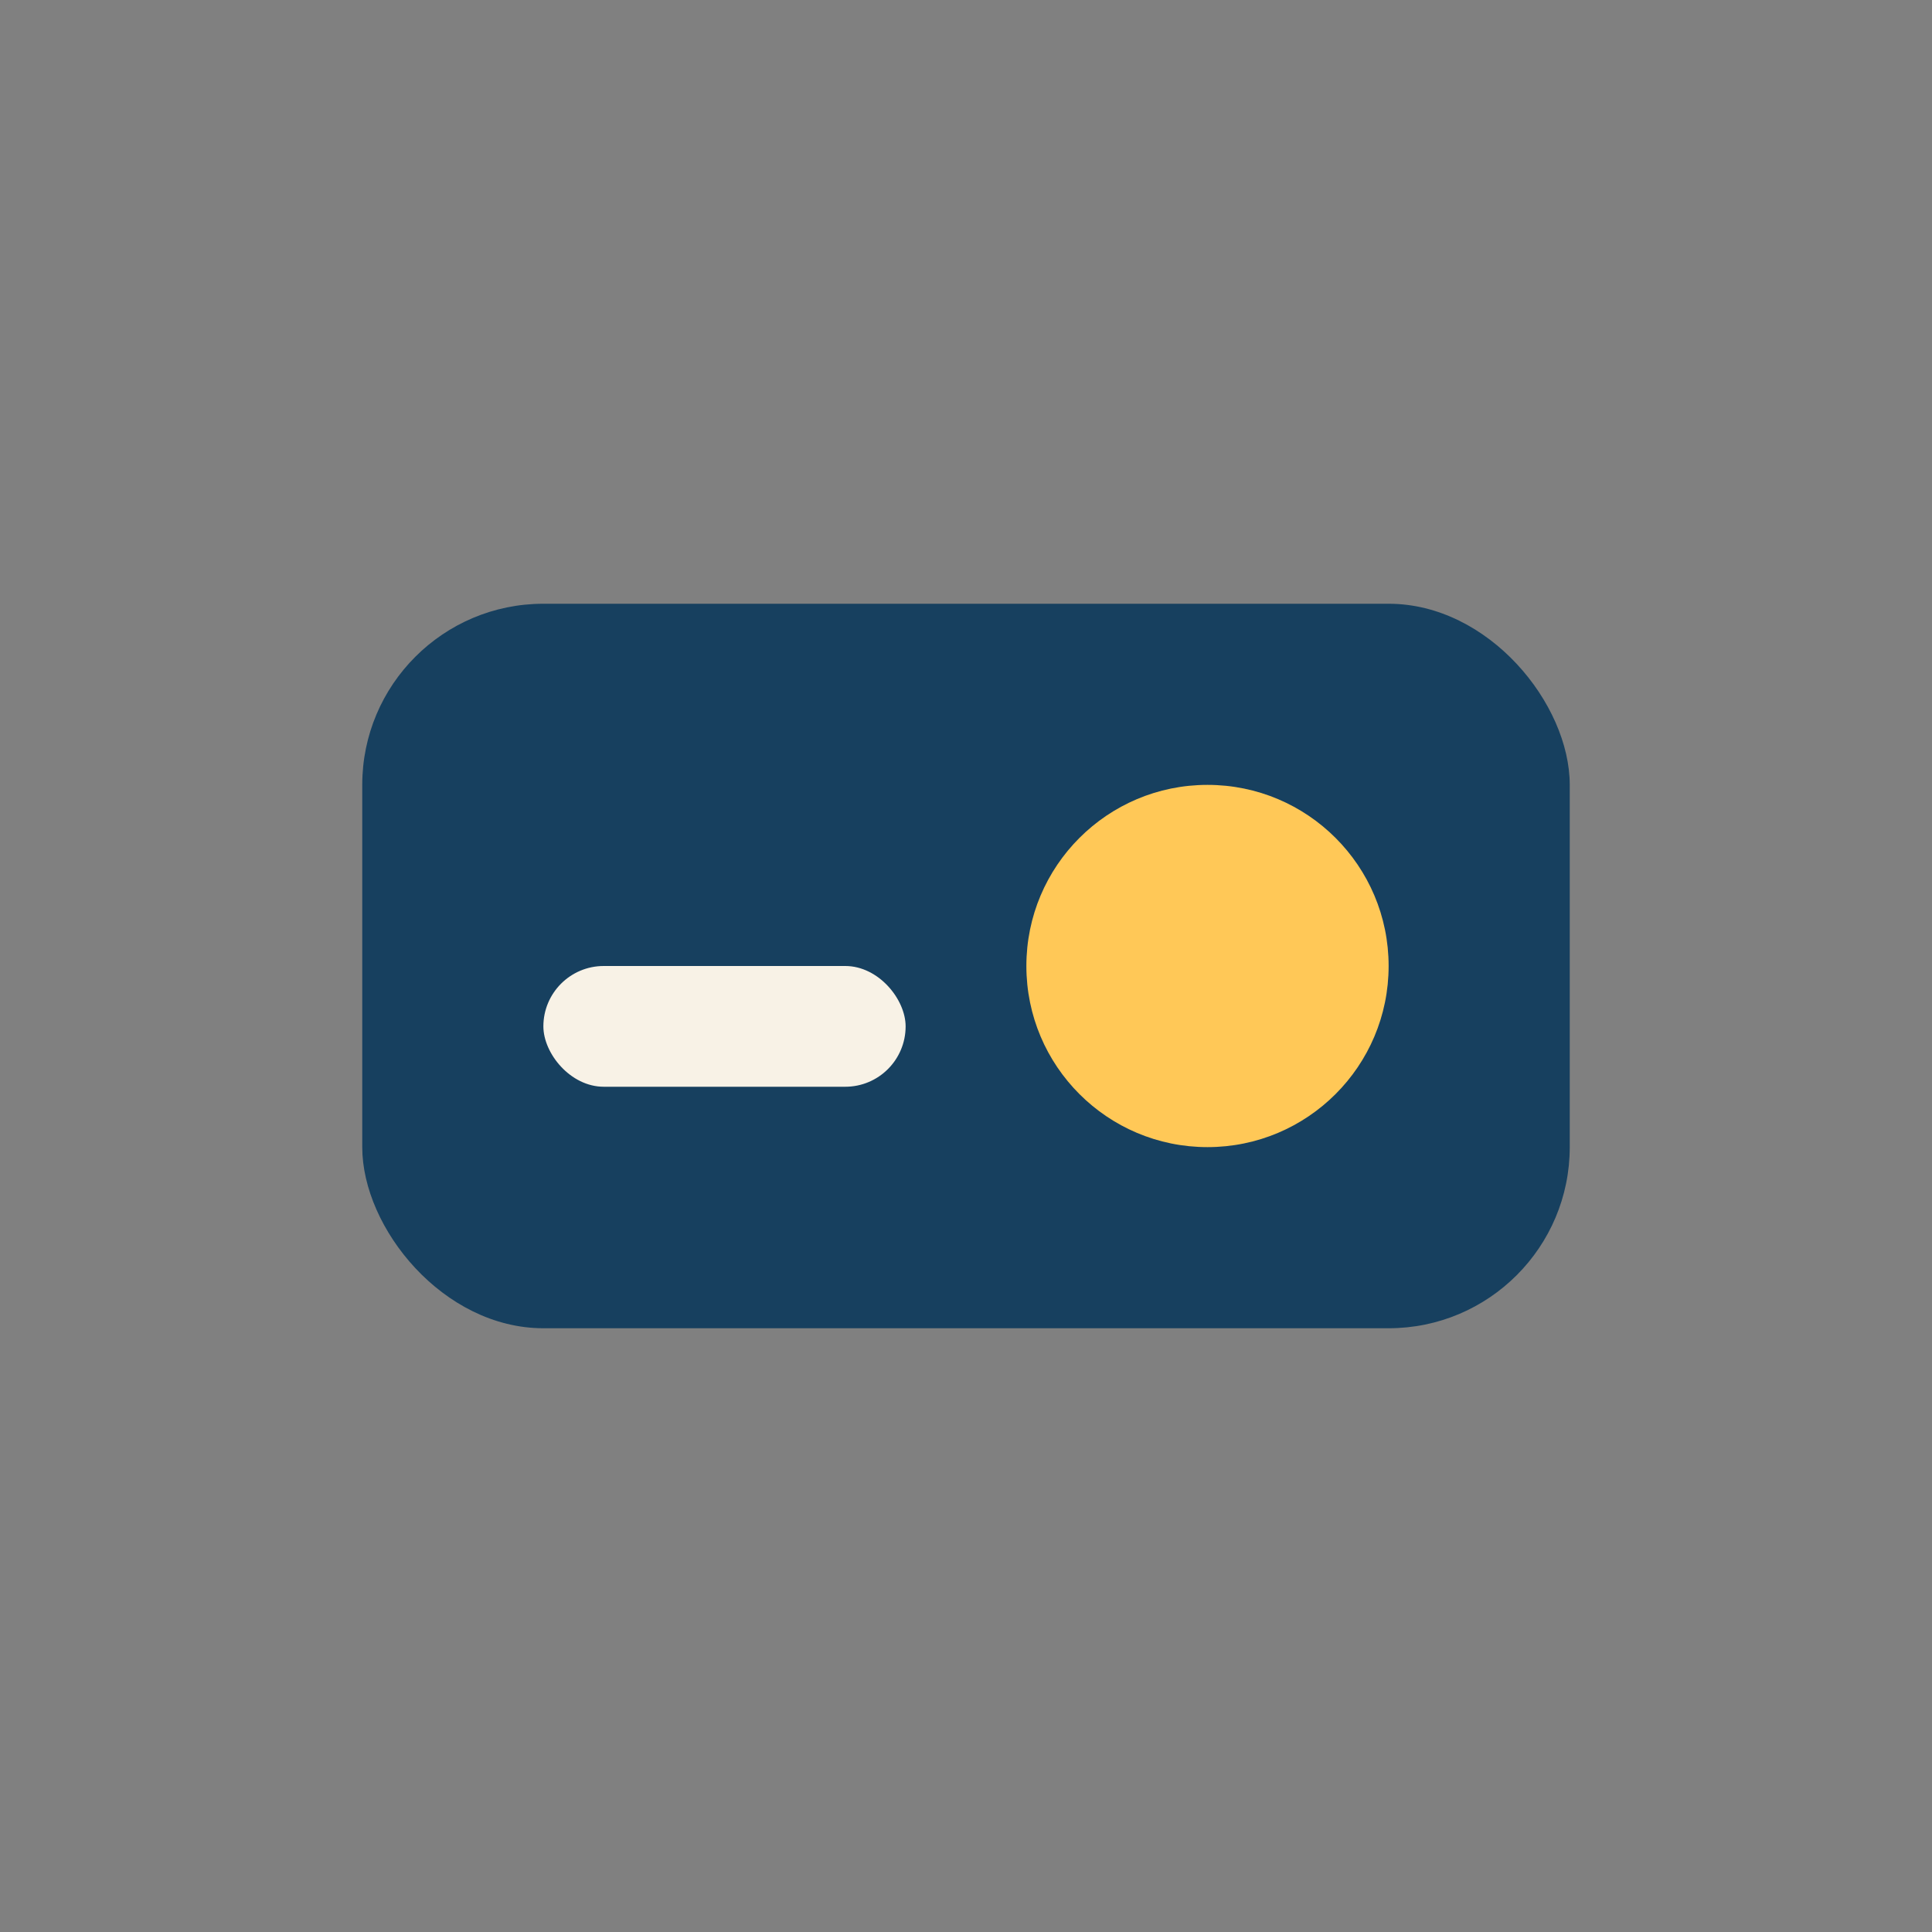 <?xml version="1.0" encoding="UTF-8"?>
<svg xmlns="http://www.w3.org/2000/svg" width="32" height="32" viewBox="0 0 32 32"><rect x="0" y="0" width="32" height="32" fill="#808080" stroke="none"/><rect x="6" y="10" width="20" height="12" rx="3" fill="#17405F"/><rect x="9" y="16" width="6" height="2" rx="1" fill="#F8F2E6"/><circle cx="20" cy="16" r="3" fill="#FFC857"/></svg>
